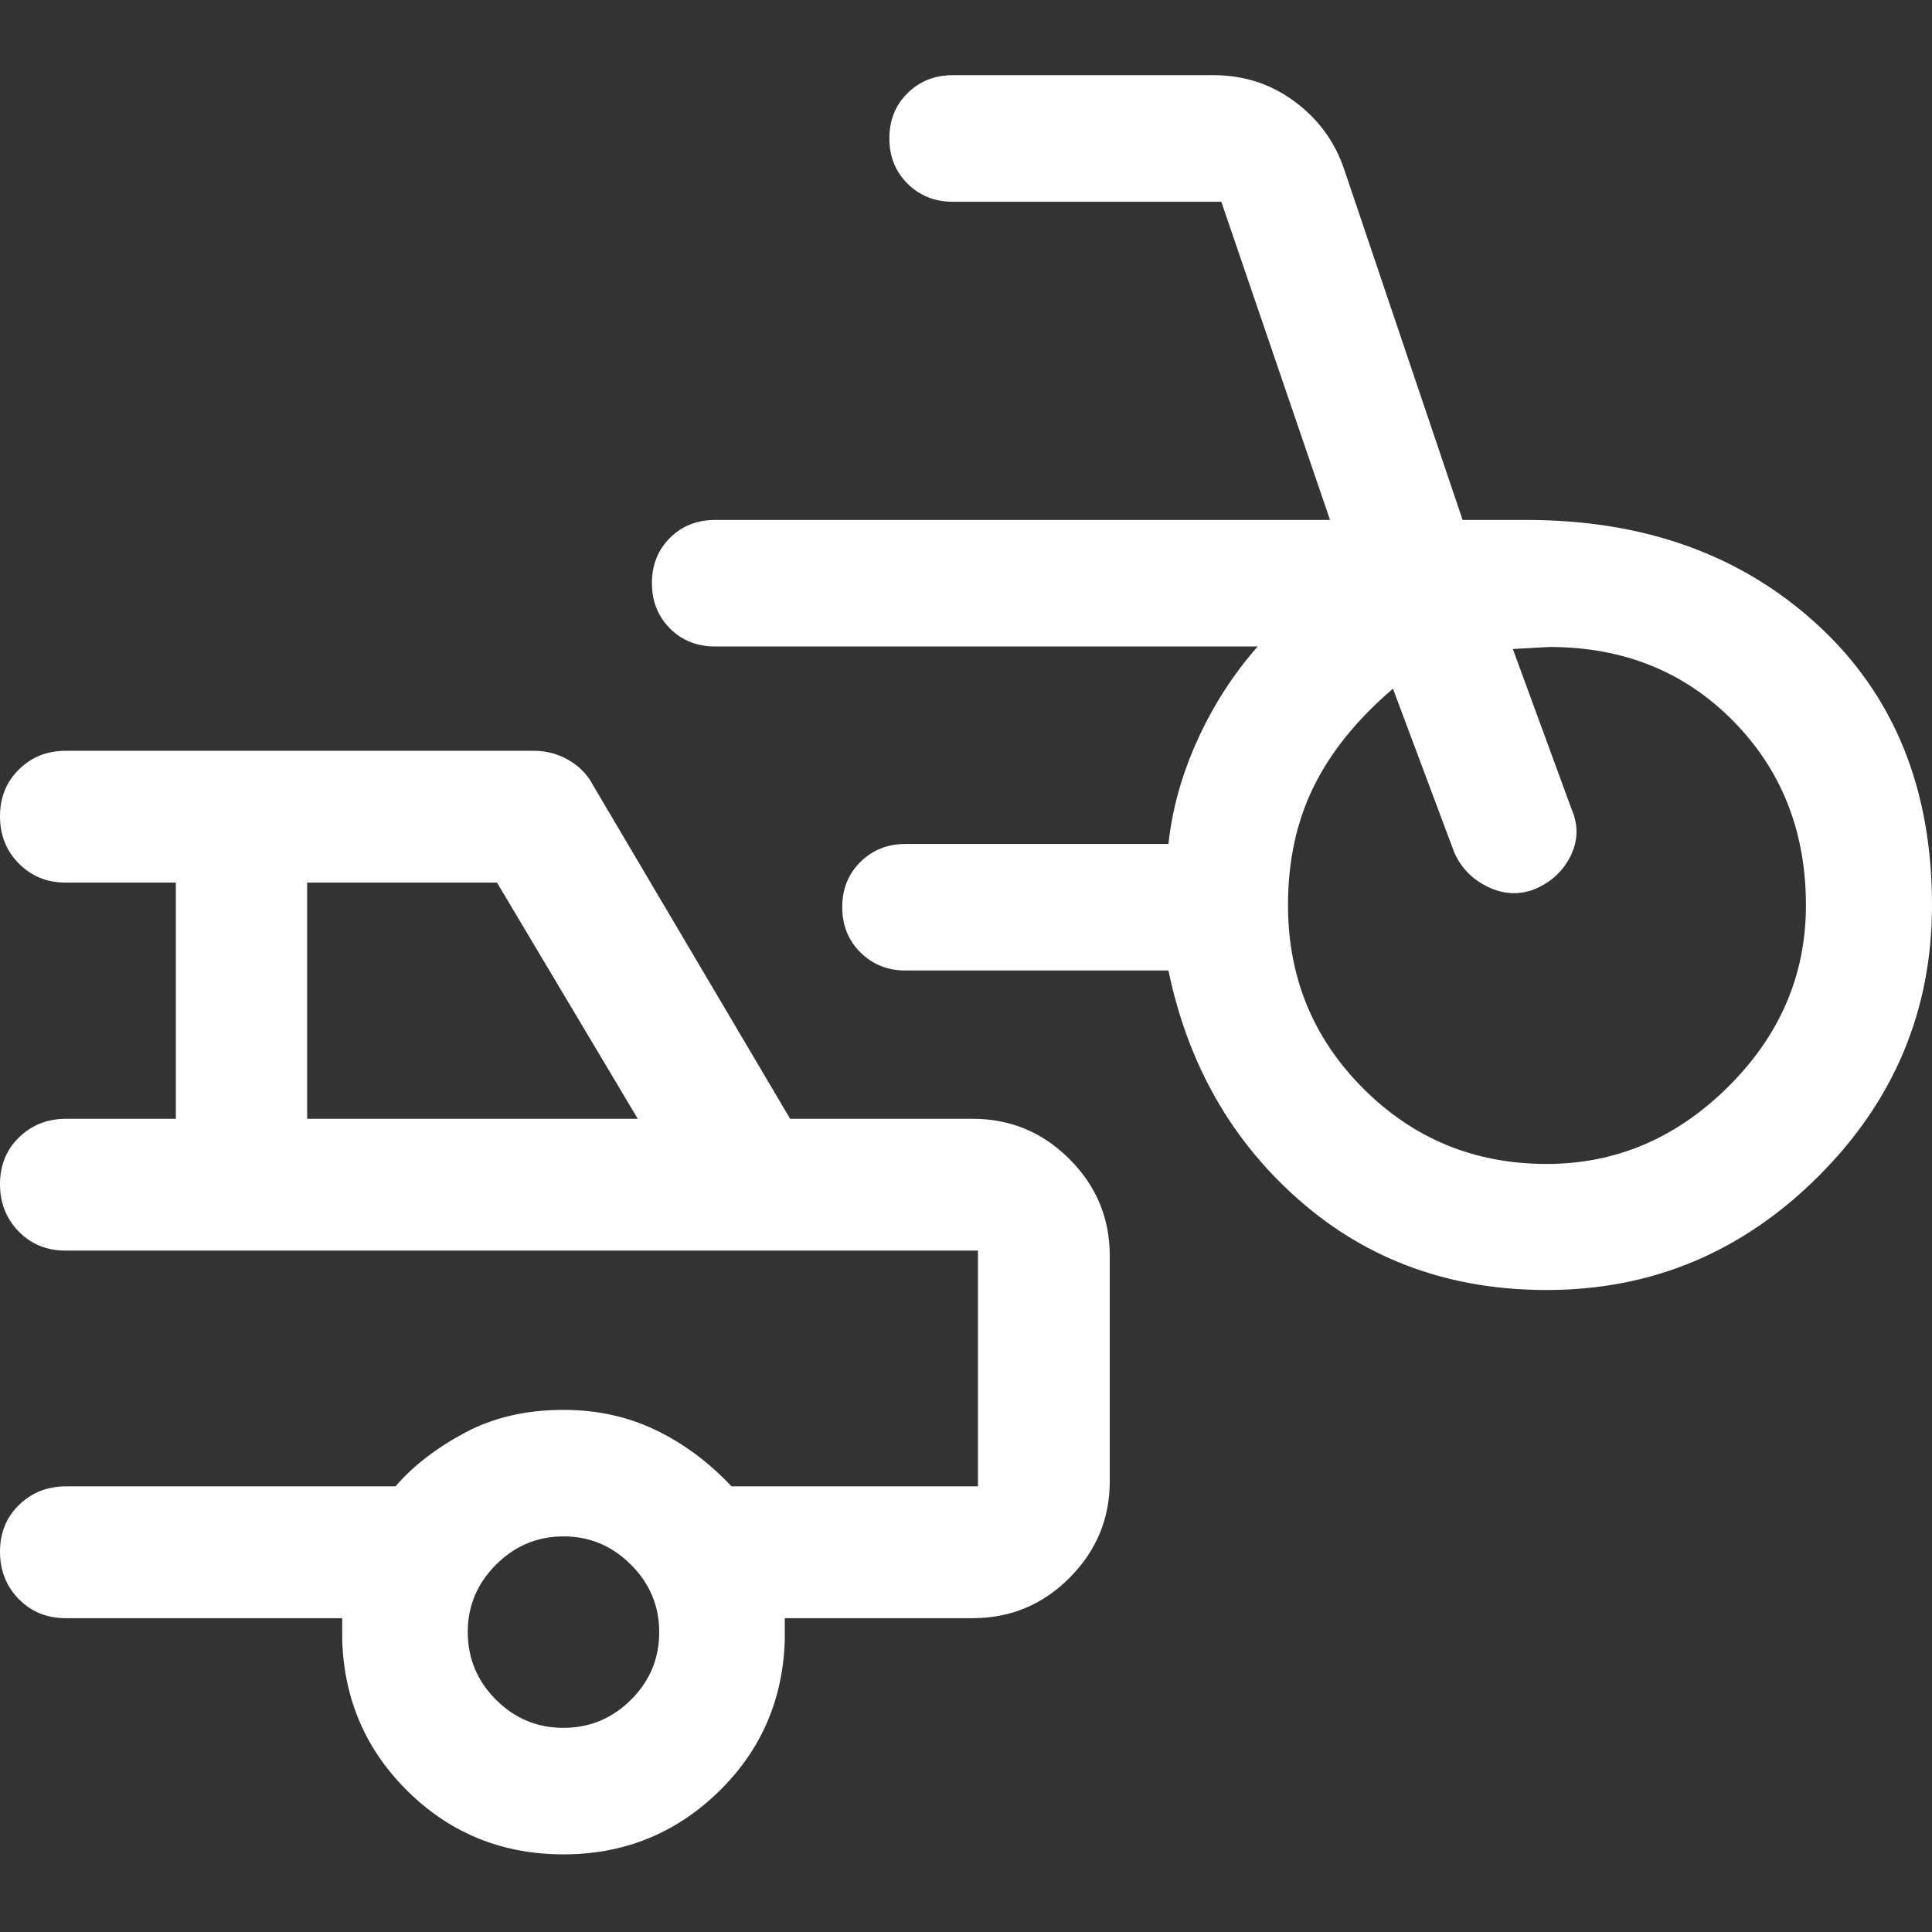 <svg width="48" height="48" viewBox="0 0 48 48" fill="none" xmlns="http://www.w3.org/2000/svg">
<rect x="0" y="0" width="48" height="48" fill="#333333" stroke="none"/>
<g id="transportation">
<path id="Vector" d="M38.428 32.05C36.032 32.05 33.986 31.31 32.294 29.831C30.601 28.351 29.513 26.445 29.03 24.112H22.497C22.052 24.112 21.678 23.962 21.377 23.662C21.076 23.363 20.925 22.988 20.925 22.537C20.925 22.087 21.076 21.712 21.377 21.415C21.678 21.117 22.052 20.968 22.497 20.968H29.03C29.123 20.099 29.364 19.237 29.753 18.382C30.141 17.526 30.639 16.753 31.247 16.062H17.768C17.317 16.062 16.942 15.912 16.643 15.612C16.346 15.313 16.197 14.938 16.197 14.487C16.197 14.037 16.346 13.662 16.643 13.365C16.942 13.067 17.317 12.918 17.768 12.918H33.044L30.343 5.012H23.668C23.222 5.012 22.849 4.862 22.547 4.562C22.246 4.263 22.096 3.888 22.096 3.437C22.096 2.986 22.246 2.612 22.547 2.315C22.849 2.017 23.222 1.868 23.668 1.868H30.151C30.905 1.868 31.576 2.086 32.164 2.522C32.752 2.957 33.163 3.518 33.395 4.205L36.338 12.918H37.928C40.861 12.918 43.273 13.789 45.164 15.53C47.055 17.271 48 19.591 48 22.49C48 25.106 47.057 27.354 45.171 29.232C43.285 31.11 41.038 32.05 38.428 32.05ZM38.428 28.918C40.146 28.918 41.648 28.279 42.937 27C44.224 25.721 44.868 24.219 44.868 22.492C44.868 20.664 44.268 19.139 43.066 17.918C41.865 16.696 40.353 16.082 38.53 16.074C38.494 16.074 38.335 16.082 38.052 16.099C37.769 16.115 37.614 16.124 37.586 16.124L39.05 20.116C39.217 20.506 39.206 20.891 39.019 21.27C38.832 21.648 38.528 21.925 38.108 22.1C37.722 22.241 37.337 22.217 36.955 22.029C36.572 21.84 36.297 21.556 36.13 21.176L34.608 17.11C33.721 17.868 33.065 18.679 32.639 19.543C32.213 20.406 32 21.388 32 22.49C32 24.279 32.624 25.798 33.872 27.046C35.12 28.294 36.639 28.918 38.428 28.918ZM14 46.071C12.494 46.071 11.213 45.557 10.158 44.53C9.102 43.502 8.55 42.243 8.502 40.753V40.203H1.631C1.164 40.203 0.775 40.044 0.465 39.727C0.155 39.41 0 39.018 0 38.551C0 38.083 0.158 37.696 0.473 37.389C0.788 37.082 1.179 36.928 1.643 36.928H9.826C10.255 36.428 10.825 35.986 11.536 35.603C12.245 35.22 13.067 35.028 13.999 35.028C14.832 35.028 15.595 35.195 16.288 35.528C16.982 35.861 17.61 36.328 18.174 36.928H24.297V31.071H1.631C1.164 31.071 0.775 30.913 0.465 30.596C0.155 30.279 0 29.887 0 29.419C0 28.952 0.158 28.564 0.473 28.257C0.788 27.95 1.179 27.796 1.643 27.796H4.369V21.928H1.631C1.169 21.928 0.782 21.77 0.469 21.455C0.156 21.139 0 20.748 0 20.282C0 19.815 0.156 19.427 0.469 19.118C0.782 18.808 1.169 18.653 1.631 18.653H13.262C13.573 18.653 13.862 18.73 14.131 18.885C14.399 19.04 14.603 19.253 14.742 19.523L19.631 27.796H24.165C25.102 27.796 25.904 28.13 26.571 28.797C27.238 29.464 27.572 30.266 27.572 31.203V36.796C27.572 37.733 27.238 38.535 26.571 39.202C25.904 39.87 25.102 40.203 24.165 40.203H19.498V40.753C19.45 42.251 18.894 43.512 17.831 44.536C16.767 45.559 15.49 46.071 14 46.071ZM7.631 27.796H15.845L12.348 21.928H7.631V27.796ZM13.998 42.928C14.65 42.928 15.21 42.695 15.677 42.23C16.145 41.764 16.378 41.205 16.378 40.552C16.378 39.9 16.144 39.34 15.675 38.873C15.207 38.405 14.65 38.171 14.005 38.171C13.351 38.171 12.79 38.406 12.323 38.874C11.855 39.343 11.621 39.9 11.621 40.545C11.621 41.199 11.854 41.759 12.32 42.227C12.786 42.694 13.345 42.928 13.998 42.928Z" fill="white"/>
</g>
</svg>
